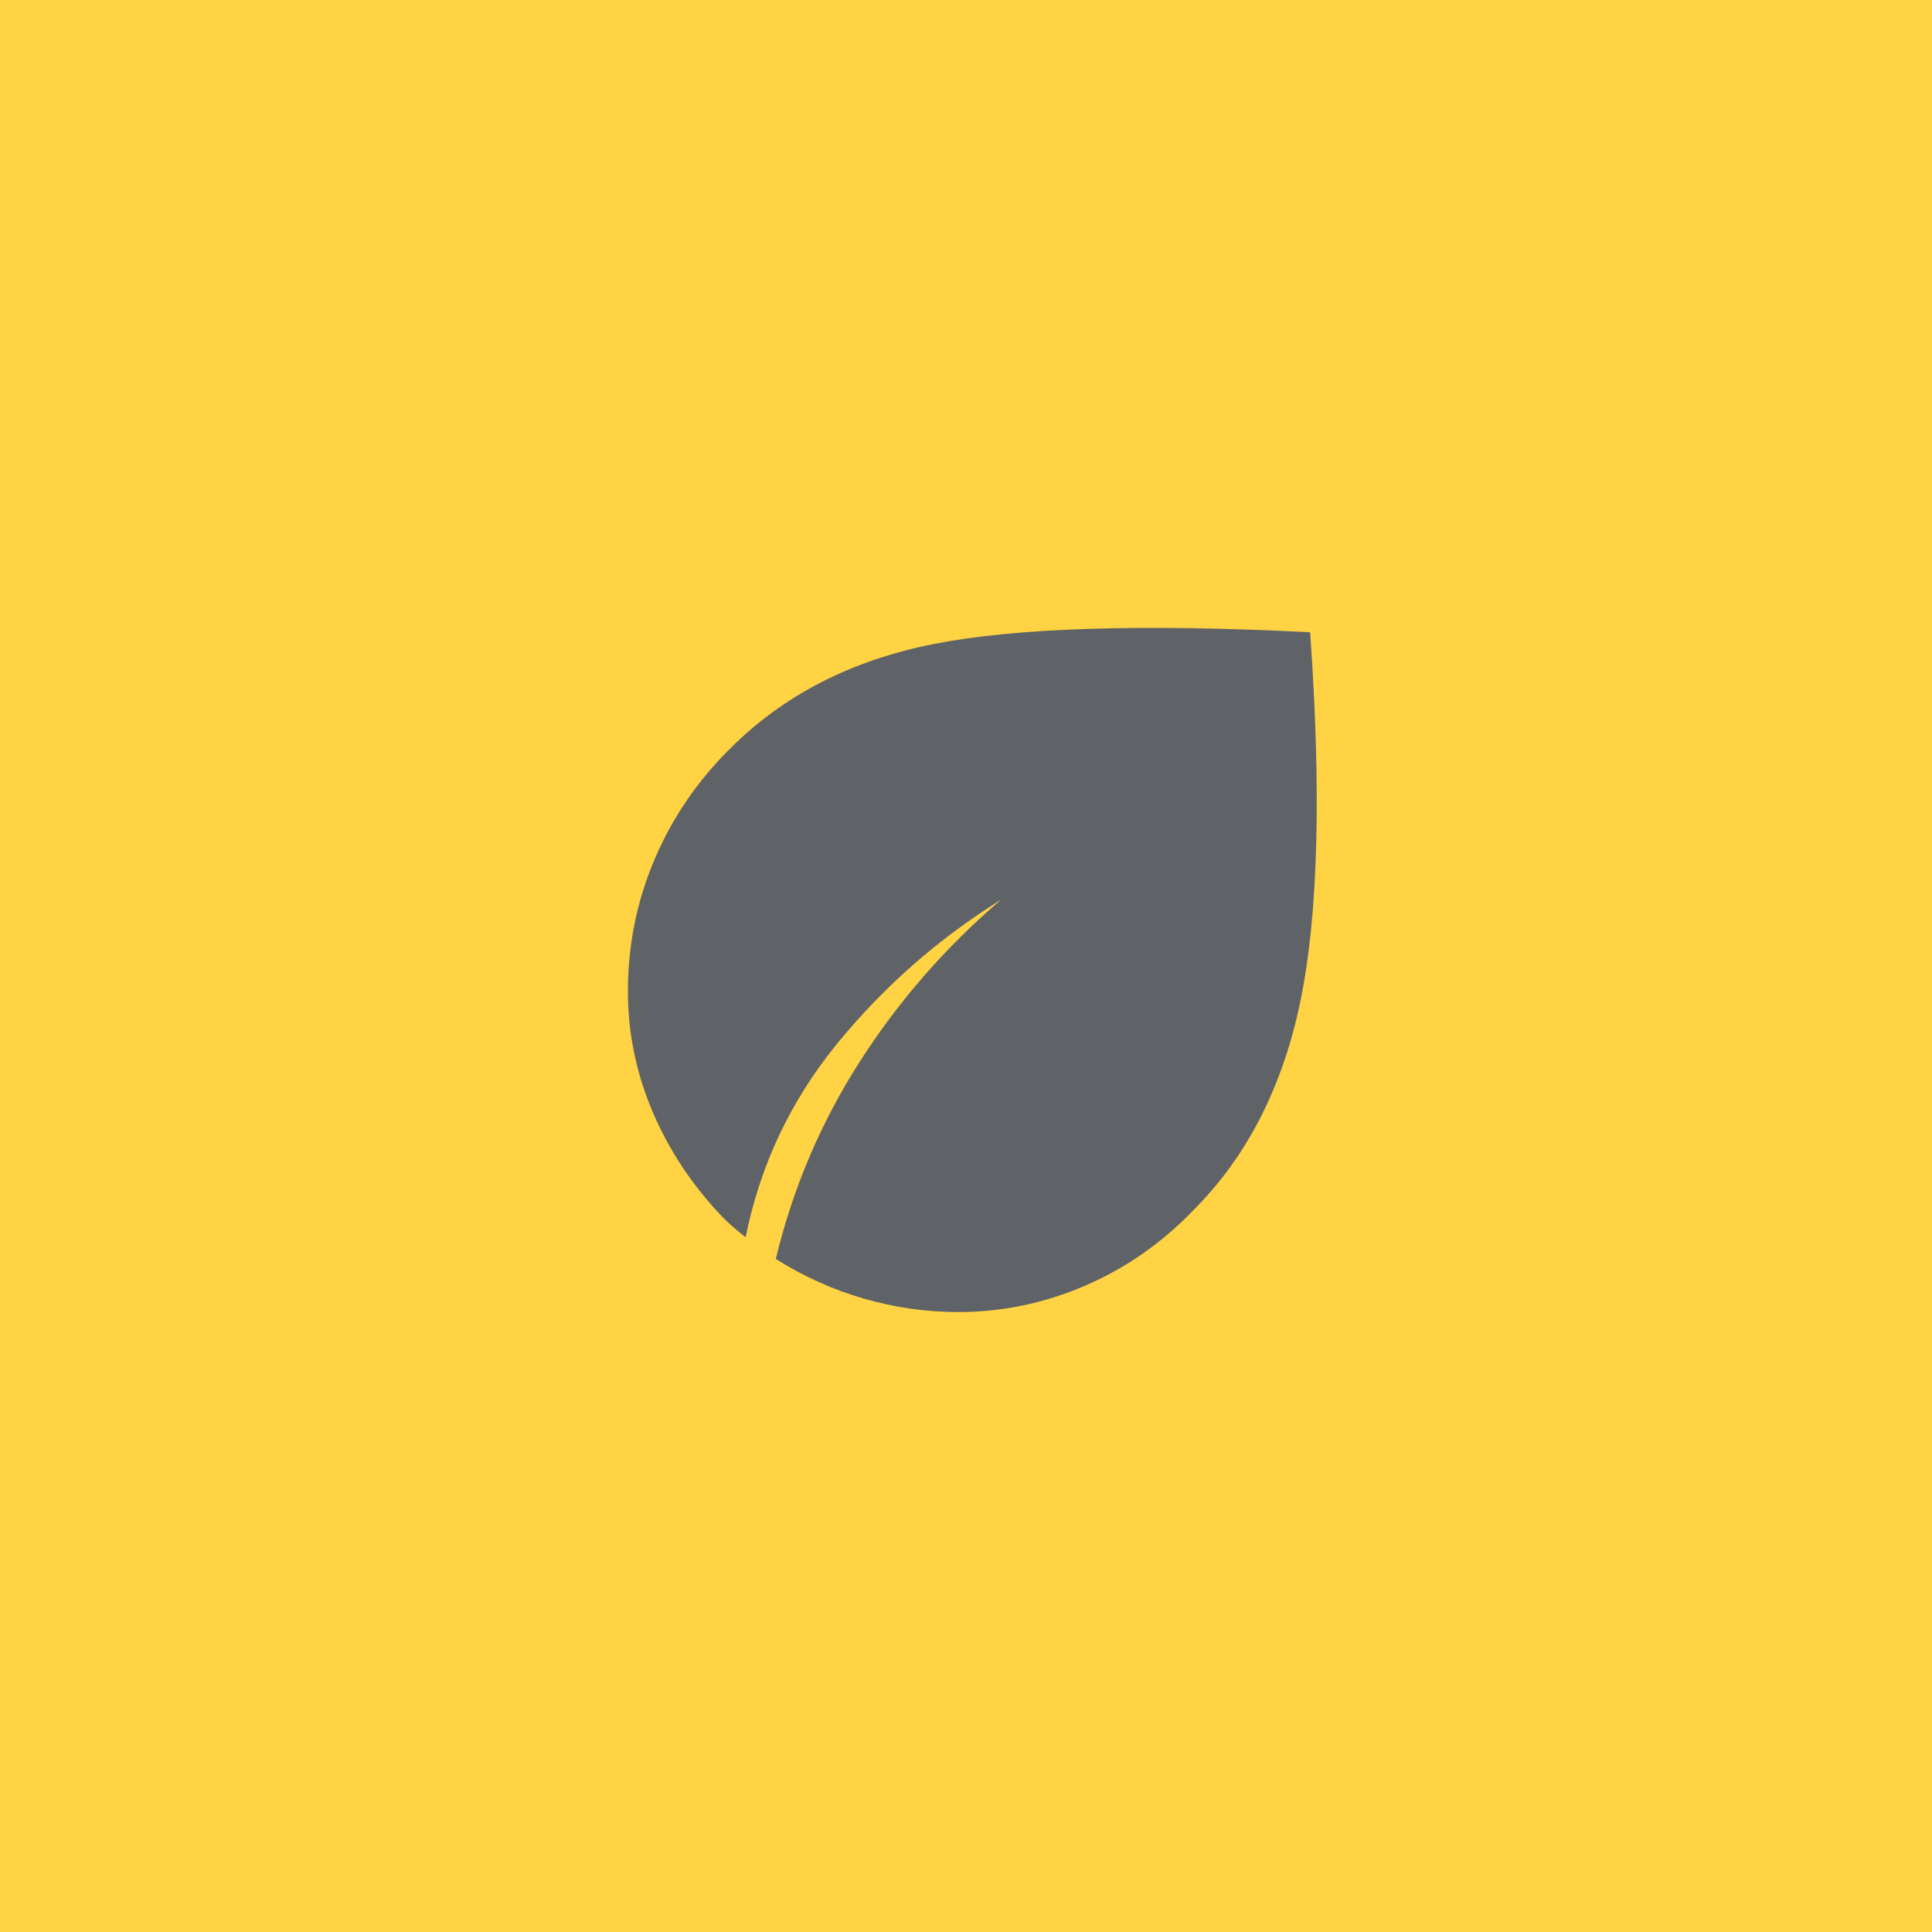 <?xml version="1.0" encoding="UTF-8"?> <svg xmlns="http://www.w3.org/2000/svg" width="40" height="40" viewBox="0 0 40 40" fill="none"><rect width="40" height="40" fill="#FFD344"></rect><path d="M19.837 27.165C19.179 27.165 18.529 27.072 17.887 26.887C17.245 26.702 16.637 26.428 16.062 26.065C16.413 24.607 16.99 23.248 17.794 21.99C18.598 20.732 19.575 19.611 20.725 18.627C19.425 19.436 18.294 20.43 17.331 21.609C16.369 22.788 15.738 24.123 15.438 25.615C15.354 25.551 15.274 25.487 15.2 25.422C15.126 25.358 15.046 25.285 14.963 25.202C14.337 24.549 13.854 23.821 13.512 23.019C13.171 22.216 13 21.386 13 20.527C13 19.57 13.183 18.66 13.55 17.797C13.917 16.934 14.438 16.169 15.113 15.502C16.221 14.391 17.631 13.667 19.344 13.331C21.056 12.995 23.65 12.915 27.125 13.09C27.358 16.382 27.293 18.919 26.929 20.702C26.565 22.484 25.826 23.935 24.712 25.052C24.054 25.736 23.303 26.259 22.46 26.621C21.616 26.984 20.742 27.165 19.837 27.165Z" fill="#5F6368"></path></svg> 